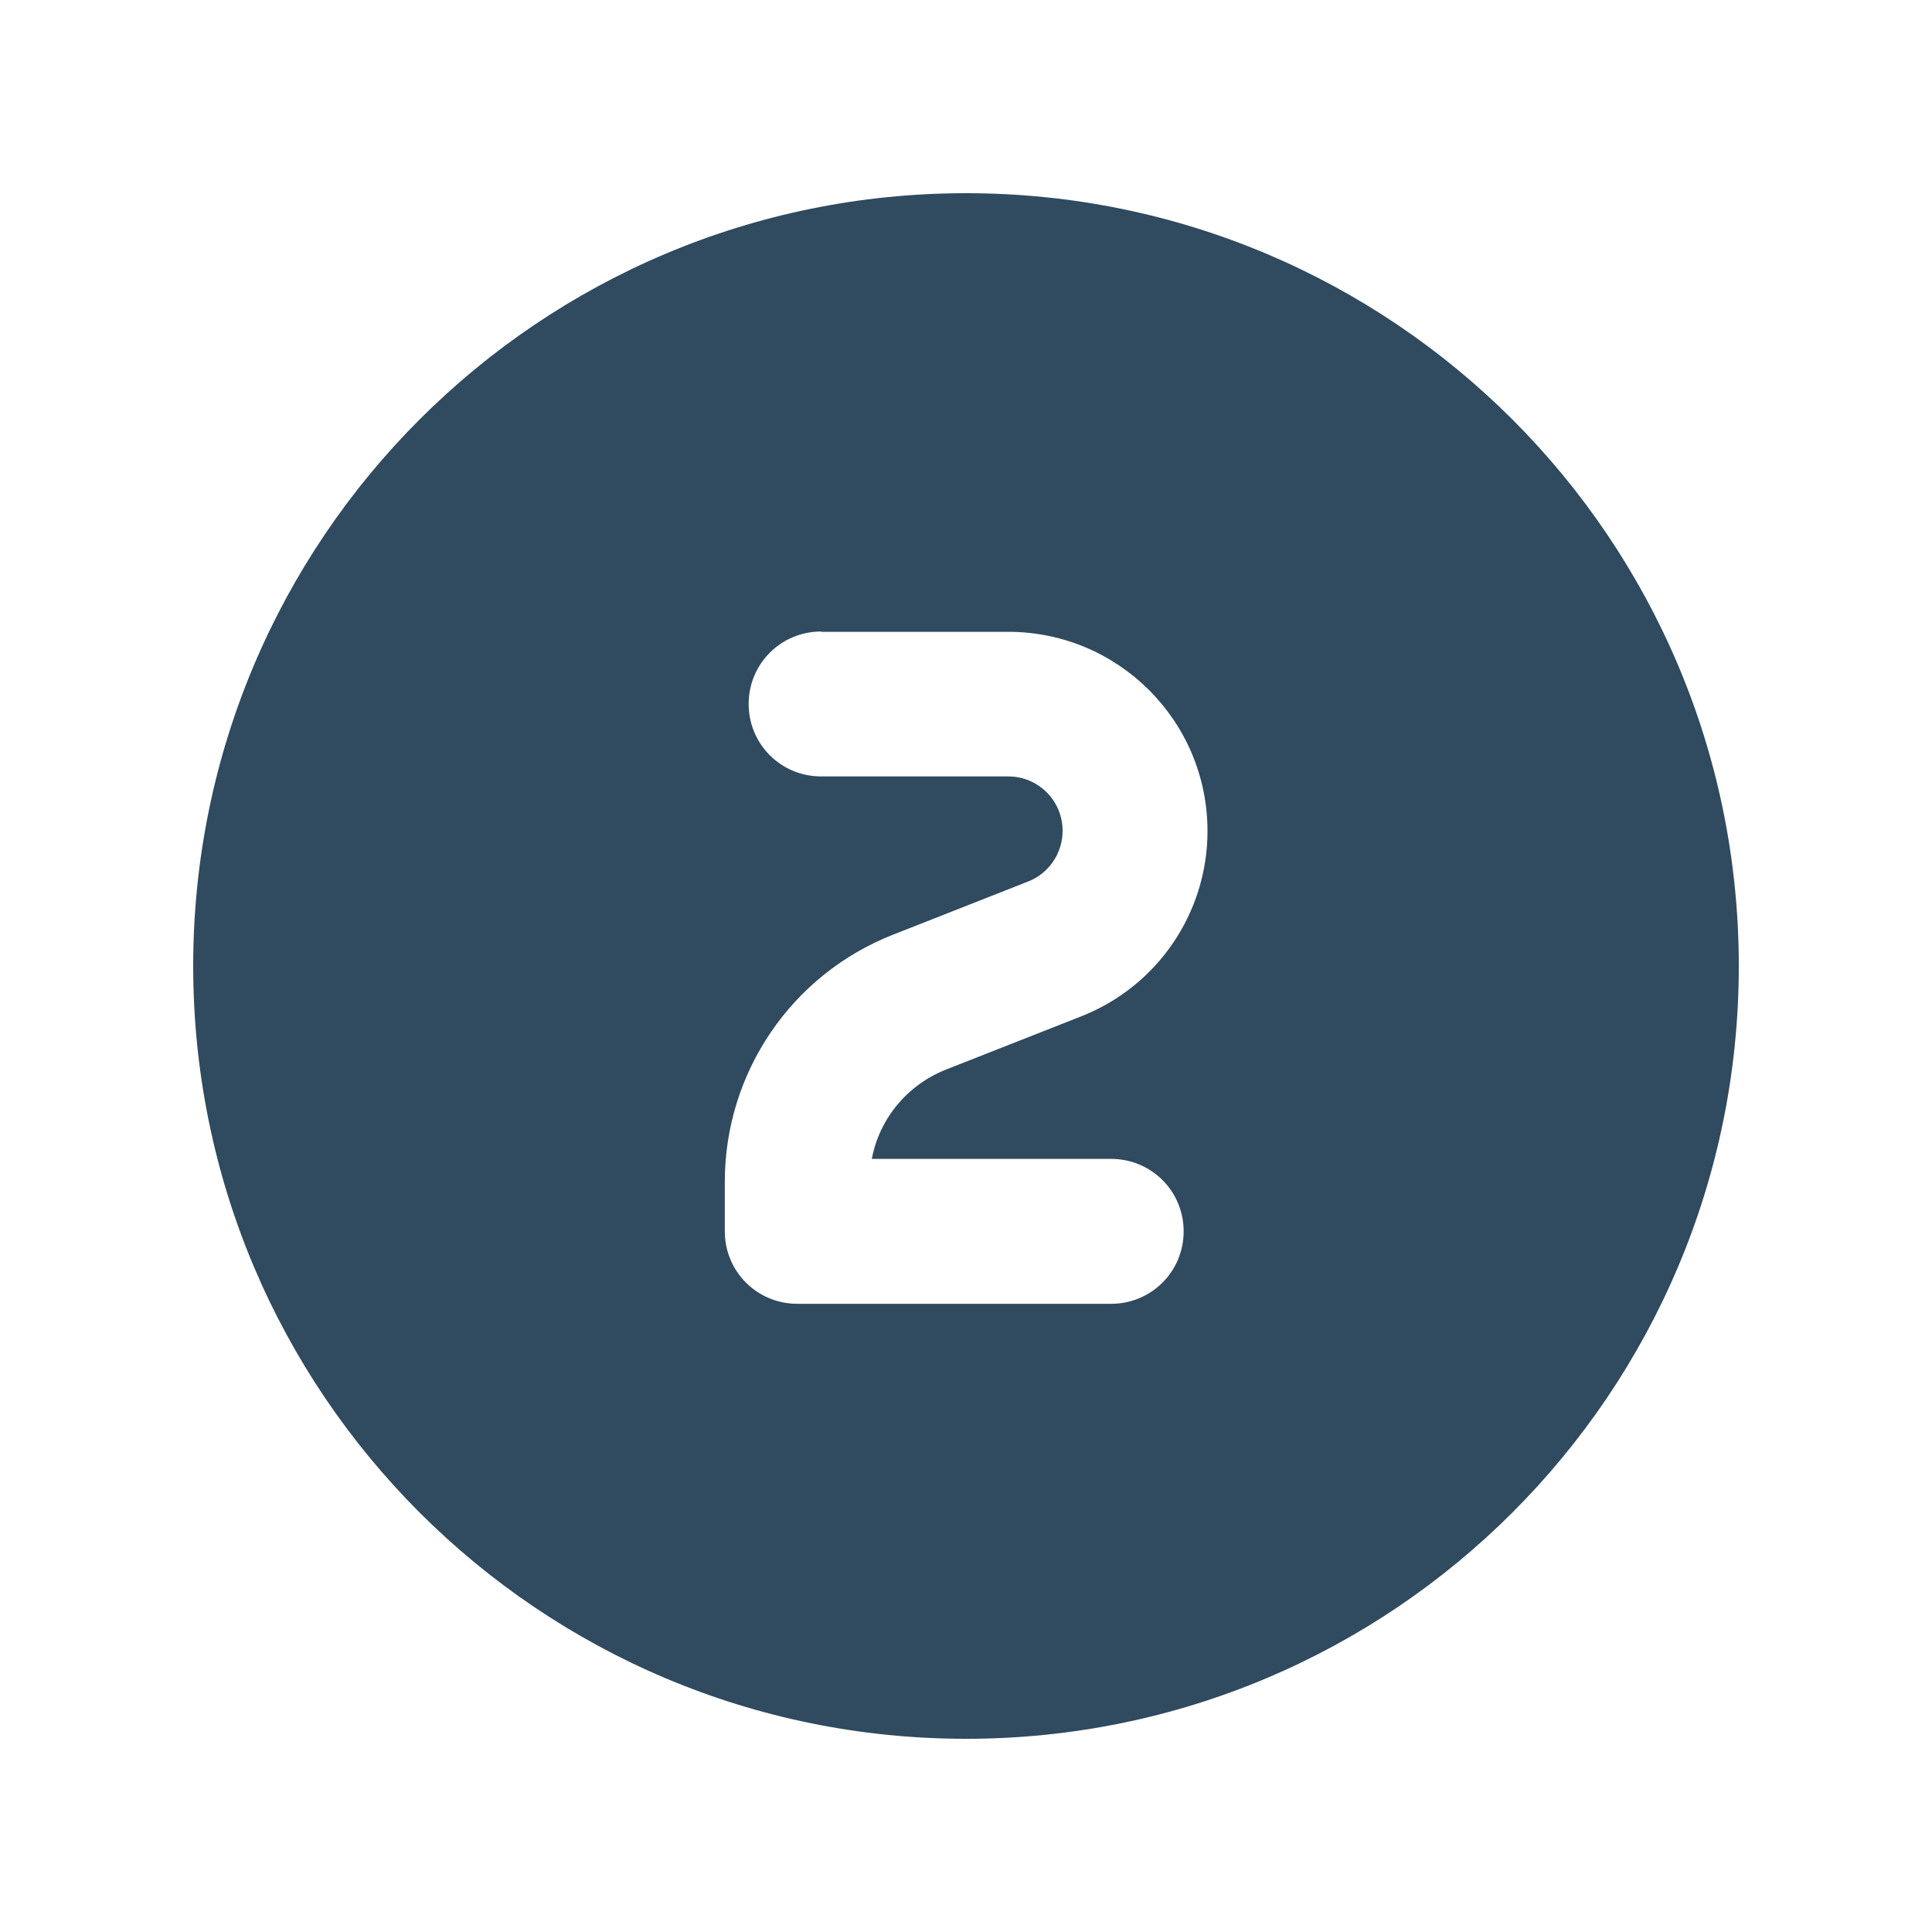 <svg viewBox="0 0 640 640" xmlns="http://www.w3.org/2000/svg"><path d="m320 576c141.4 0 256-114.6 256-256s-114.6-256-256-256-256 114.6-256 256 114.6 256 256 256zm-48-366.7h62c36.5 0 66 29.6 66 66 0 27.1-16.6 51.5-41.9 61.4l-44.7 17.6c-12.9 5.1-22.1 16.3-24.6 29.6h79.3c13.3 0 24 10.7 24 24s-10.7 24-24 24h-104c-13.3 0-24-10.7-24-24v-16.4c0-36.2 22.1-68.7 55.8-81.9l44.7-17.6c6.9-2.7 11.4-9.4 11.4-16.8 0-10-8.1-18-18-18h-62c-13.3 0-24-10.7-24-24s10.7-24 24-24z" fill="#304a5f"/></svg>